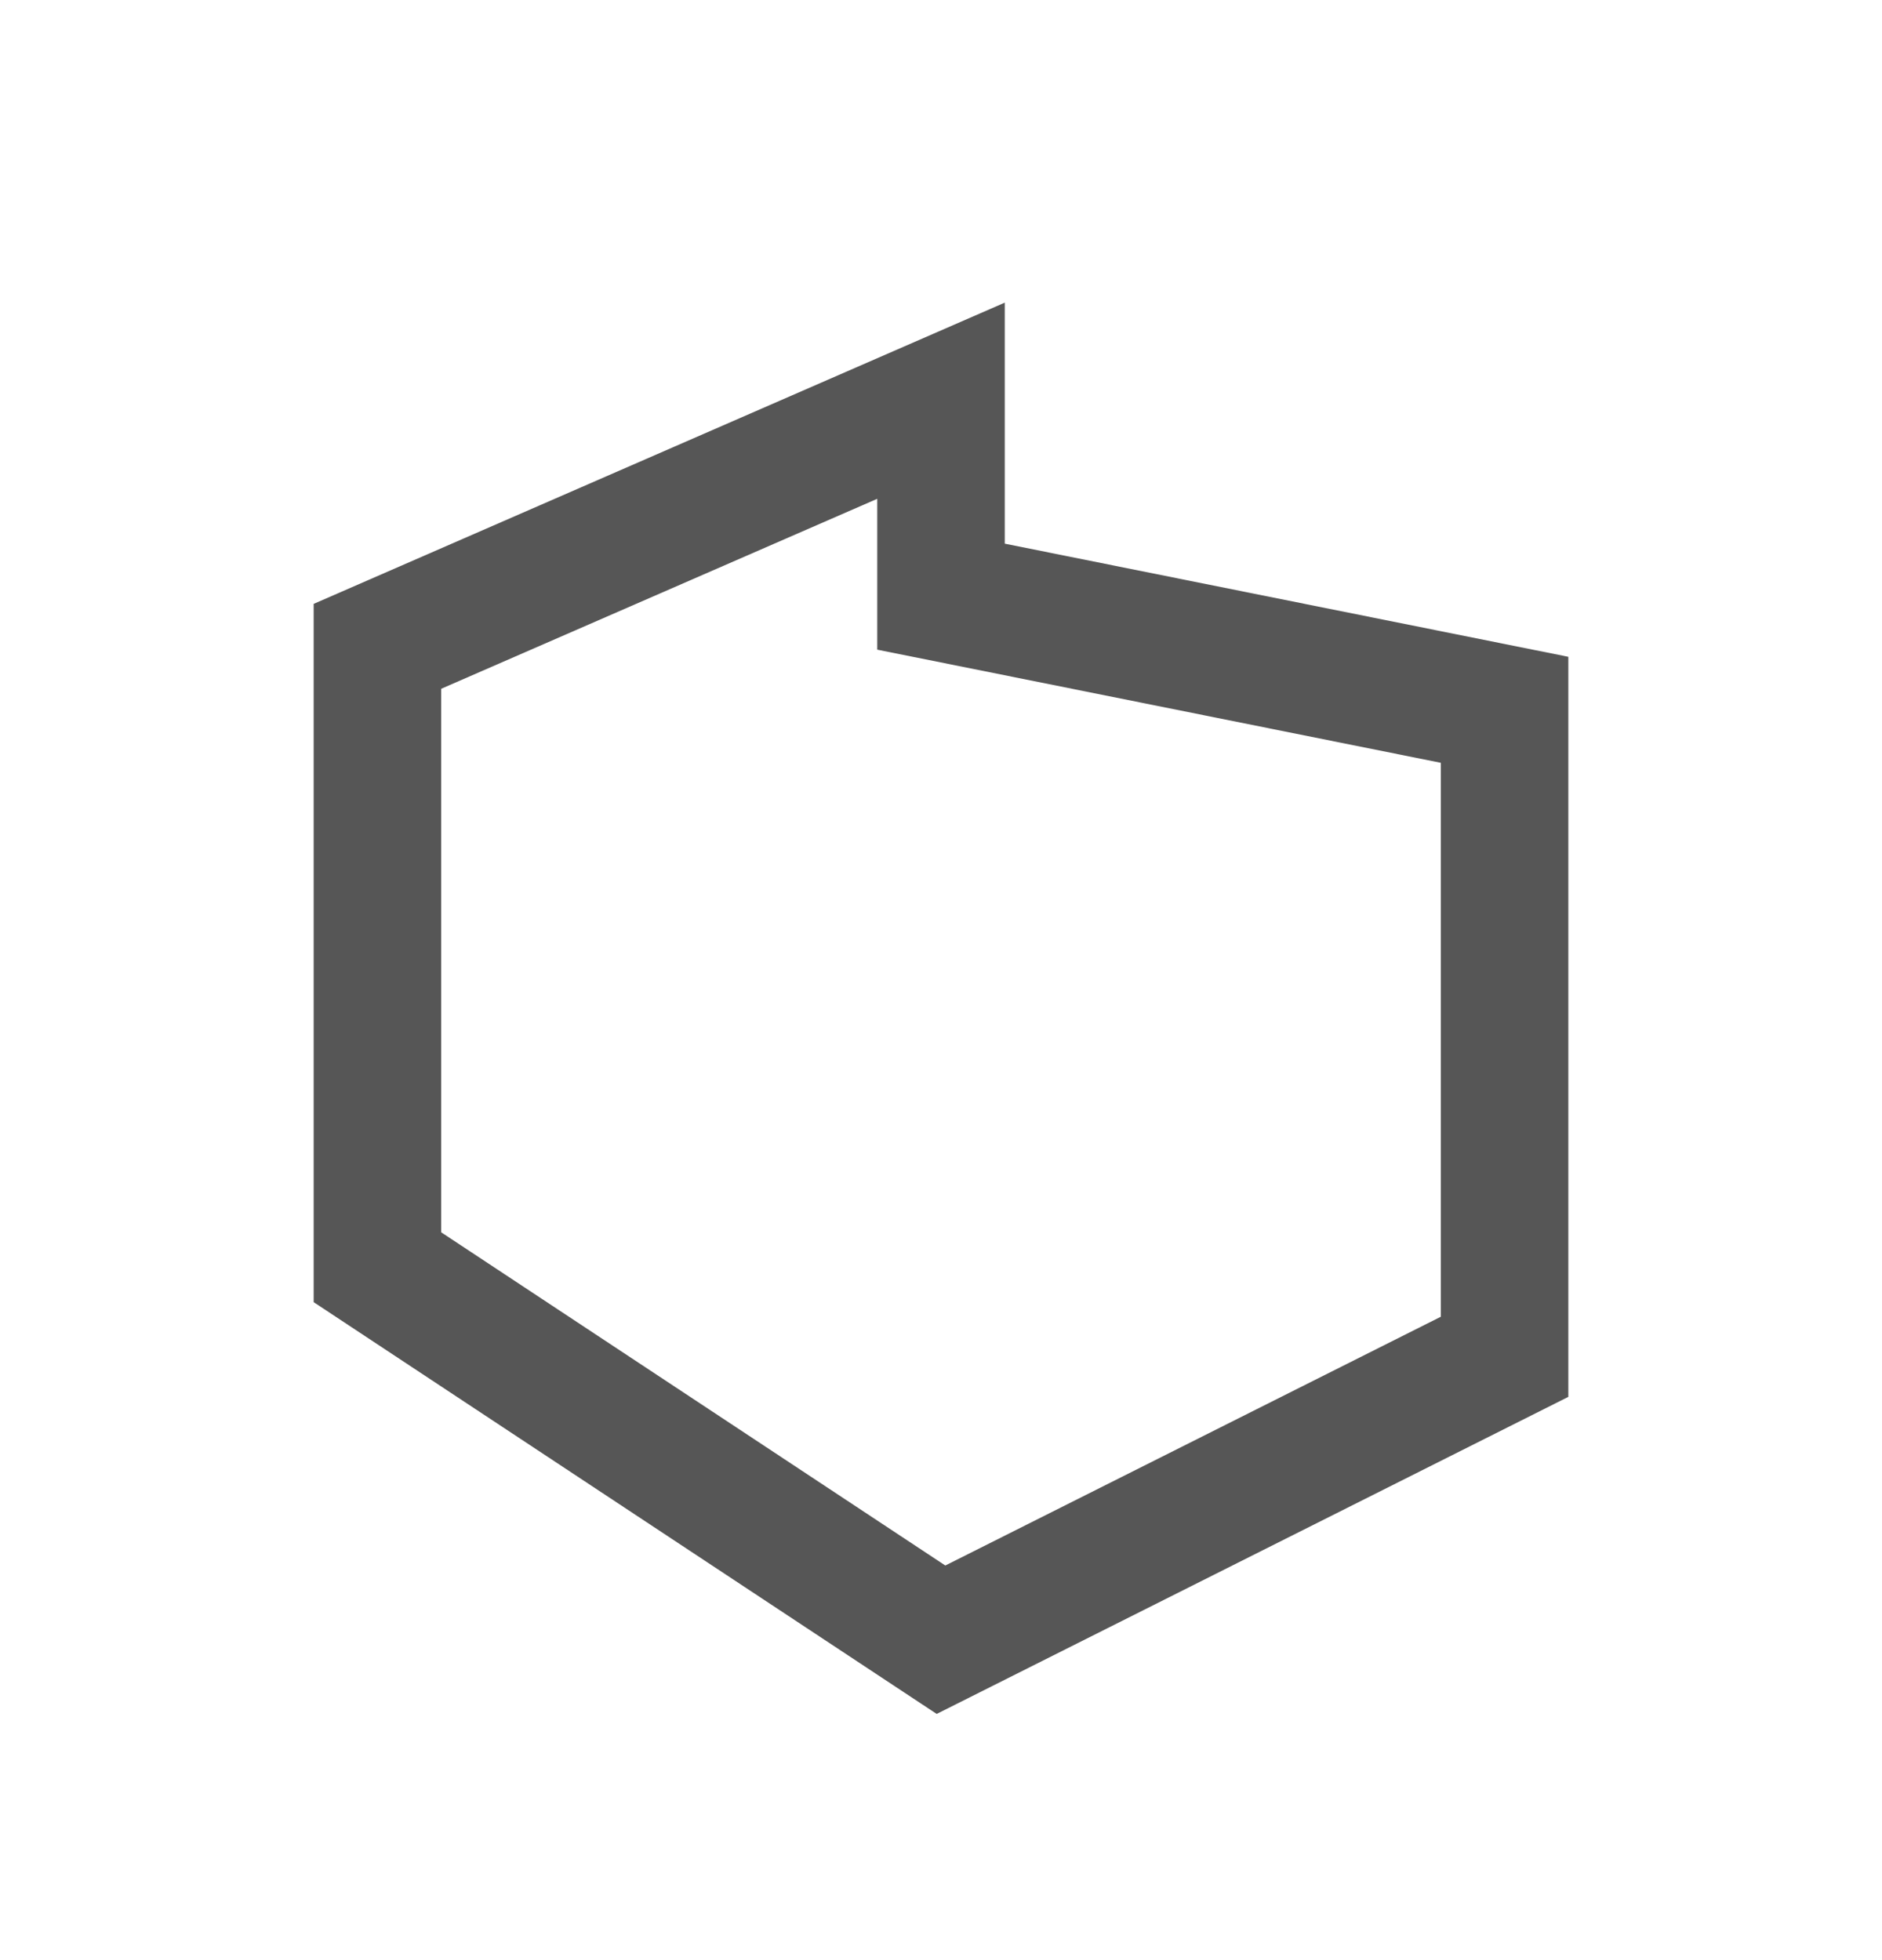 <svg width="24" height="25" viewBox="0 0 24 25" fill="none" xmlns="http://www.w3.org/2000/svg">
<path d="M11.945 21.86L4 16.608V7.702L12.813 3.86V6.934L20 8.377V17.816L11.945 21.86ZM5.626 15.717L12.055 19.967L18.374 16.794V9.729L11.187 8.286V6.362L5.626 8.785V15.717Z" fill="#565656"/>
</svg>
